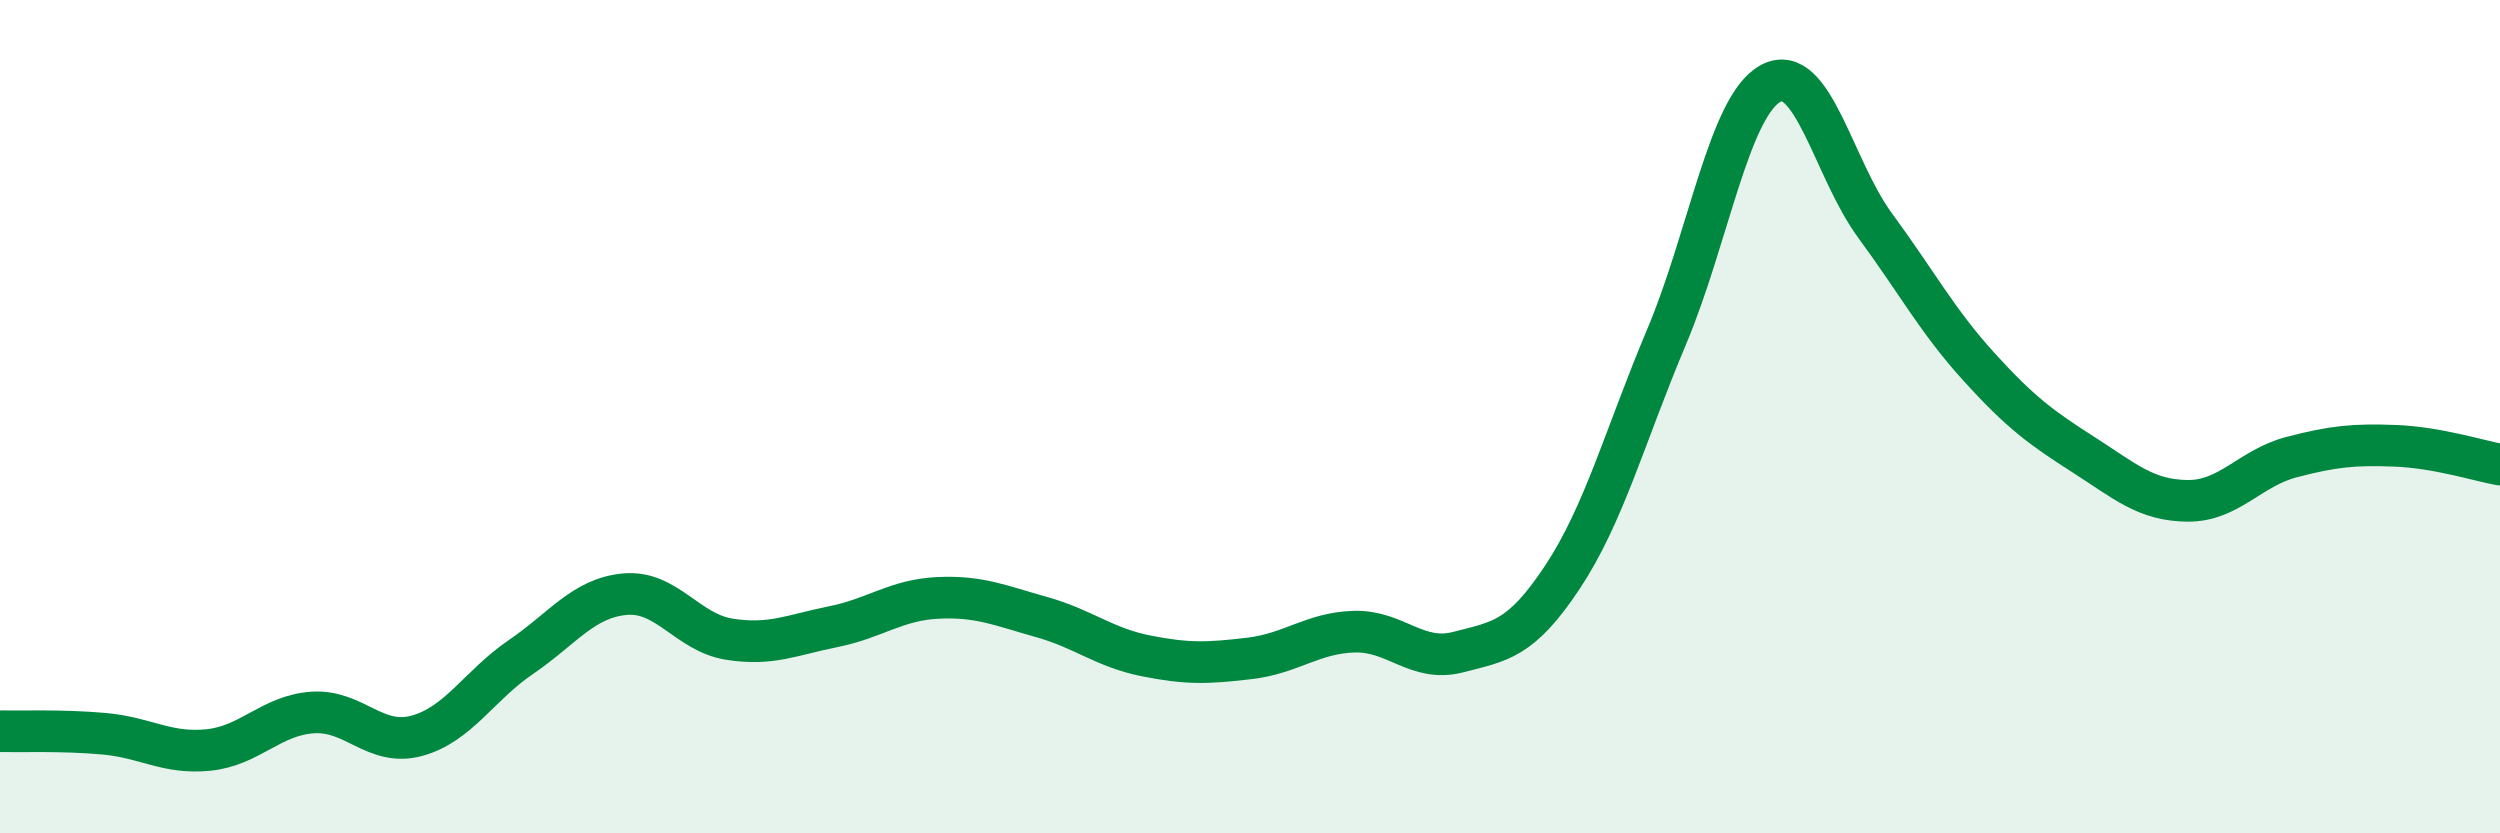 
    <svg width="60" height="20" viewBox="0 0 60 20" xmlns="http://www.w3.org/2000/svg">
      <path
        d="M 0,17.55 C 0.5,17.56 1.5,17.52 2.5,17.61 C 3.5,17.7 4,18.1 5,18 C 6,17.9 6.5,17.17 7.5,17.1 C 8.5,17.03 9,17.93 10,17.66 C 11,17.39 11.5,16.45 12.5,15.77 C 13.5,15.09 14,14.35 15,14.26 C 16,14.17 16.5,15.18 17.5,15.34 C 18.5,15.5 19,15.24 20,15.04 C 21,14.84 21.5,14.4 22.5,14.35 C 23.5,14.3 24,14.53 25,14.81 C 26,15.09 26.5,15.54 27.5,15.74 C 28.5,15.94 29,15.92 30,15.8 C 31,15.68 31.5,15.19 32.5,15.16 C 33.5,15.13 34,15.91 35,15.65 C 36,15.39 36.5,15.36 37.5,13.85 C 38.5,12.34 39,10.45 40,8.08 C 41,5.71 41.5,2.53 42.5,2 C 43.5,1.47 44,4.05 45,5.41 C 46,6.77 46.5,7.71 47.5,8.81 C 48.5,9.91 49,10.27 50,10.91 C 51,11.55 51.5,12.01 52.5,12.02 C 53.5,12.03 54,11.23 55,10.97 C 56,10.71 56.5,10.66 57.5,10.7 C 58.5,10.74 59.5,11.06 60,11.15L60 20L0 20Z"
        fill="#008740"
        opacity="0.1"
        stroke-linecap="round"
        stroke-linejoin="round"
      />
      <path
        d="M 0,17.55 C 0.5,17.56 1.5,17.52 2.5,17.61 C 3.5,17.7 4,18.1 5,18 C 6,17.9 6.5,17.17 7.5,17.1 C 8.5,17.03 9,17.93 10,17.66 C 11,17.39 11.5,16.45 12.5,15.77 C 13.5,15.09 14,14.35 15,14.26 C 16,14.17 16.5,15.18 17.5,15.34 C 18.5,15.5 19,15.24 20,15.04 C 21,14.84 21.5,14.4 22.5,14.35 C 23.5,14.3 24,14.53 25,14.81 C 26,15.09 26.5,15.54 27.5,15.74 C 28.5,15.94 29,15.92 30,15.8 C 31,15.68 31.5,15.19 32.5,15.16 C 33.5,15.13 34,15.91 35,15.65 C 36,15.39 36.5,15.36 37.5,13.85 C 38.5,12.34 39,10.45 40,8.08 C 41,5.71 41.5,2.53 42.5,2 C 43.5,1.47 44,4.05 45,5.41 C 46,6.77 46.5,7.71 47.5,8.81 C 48.5,9.91 49,10.27 50,10.91 C 51,11.55 51.5,12.01 52.5,12.02 C 53.5,12.03 54,11.23 55,10.97 C 56,10.71 56.5,10.66 57.5,10.7 C 58.5,10.74 59.5,11.06 60,11.15"
        stroke="#008740"
        stroke-width="1"
        fill="none"
        stroke-linecap="round"
        stroke-linejoin="round"
      />
    </svg>
  